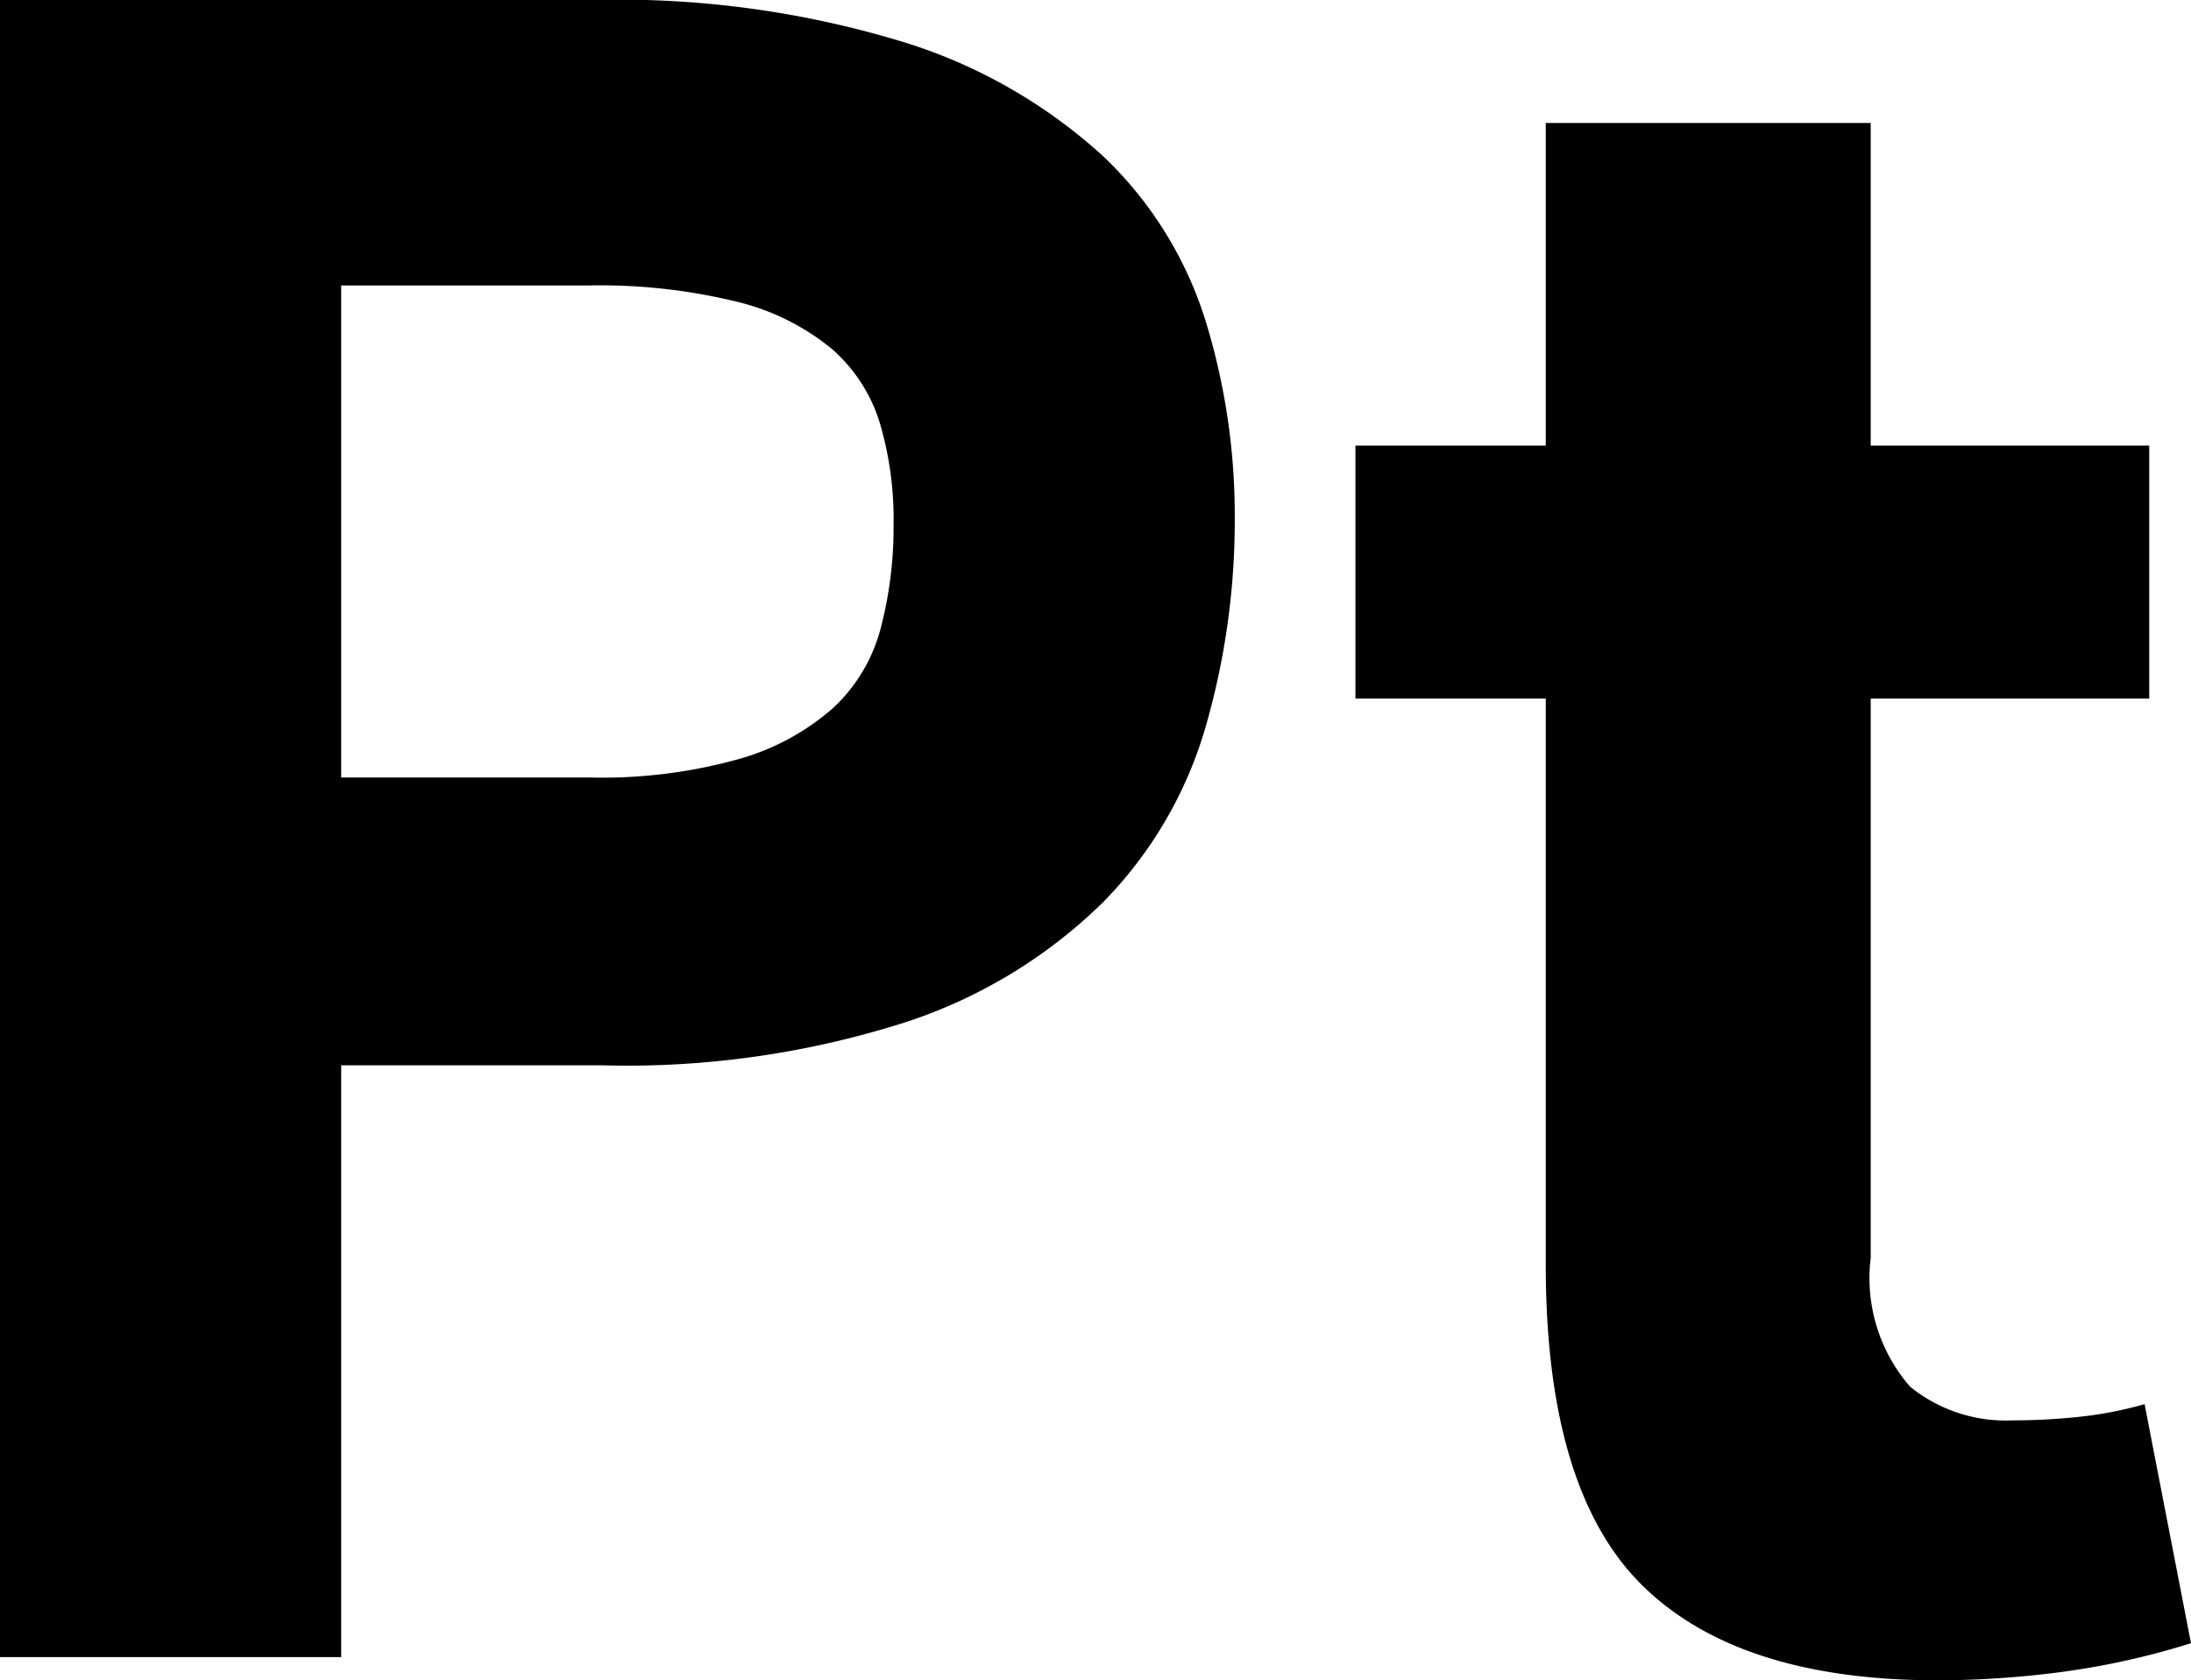 <svg xmlns="http://www.w3.org/2000/svg" viewBox="0 0 47.2 36.2"><path d="M0 0h12.75a21.03 21.03 0 0 1 6.775.925 11.339 11.339 0 0 1 4.25 2.45 8.277 8.277 0 0 1 2.2 3.55 14.244 14.244 0 0 1 .625 4.225 16.04 16.04 0 0 1-.625 4.5 8.932 8.932 0 0 1-2.2 3.775 10.9 10.9 0 0 1-4.2 2.575 19.7 19.7 0 0 1-6.625.95h-5.6V35.7H0Zm12.7 16.75a10.961 10.961 0 0 0 3.225-.4 5.2 5.2 0 0 0 2.025-1.1 3.576 3.576 0 0 0 1.025-1.725 8.565 8.565 0 0 0 .275-2.225 7.316 7.316 0 0 0-.3-2.2 3.454 3.454 0 0 0-1.05-1.6 5.121 5.121 0 0 0-2.025-1 12.439 12.439 0 0 0-3.225-.35h-5.3v10.6Zm20.6-1.7h-4.1V9.6h4.1V2.65h7V9.6h6v5.45h-6V27.1a3.559 3.559 0 0 0 .85 2.775 3.272 3.272 0 0 0 2.2.725 13.845 13.845 0 0 0 1.425-.075 8.277 8.277 0 0 0 1.425-.275l1 5.15a16.612 16.612 0 0 1-2.825.625 20.817 20.817 0 0 1-2.625.175q-4.3 0-6.375-2.05t-2.075-6.9Z" data-name="Path 7665"/></svg>